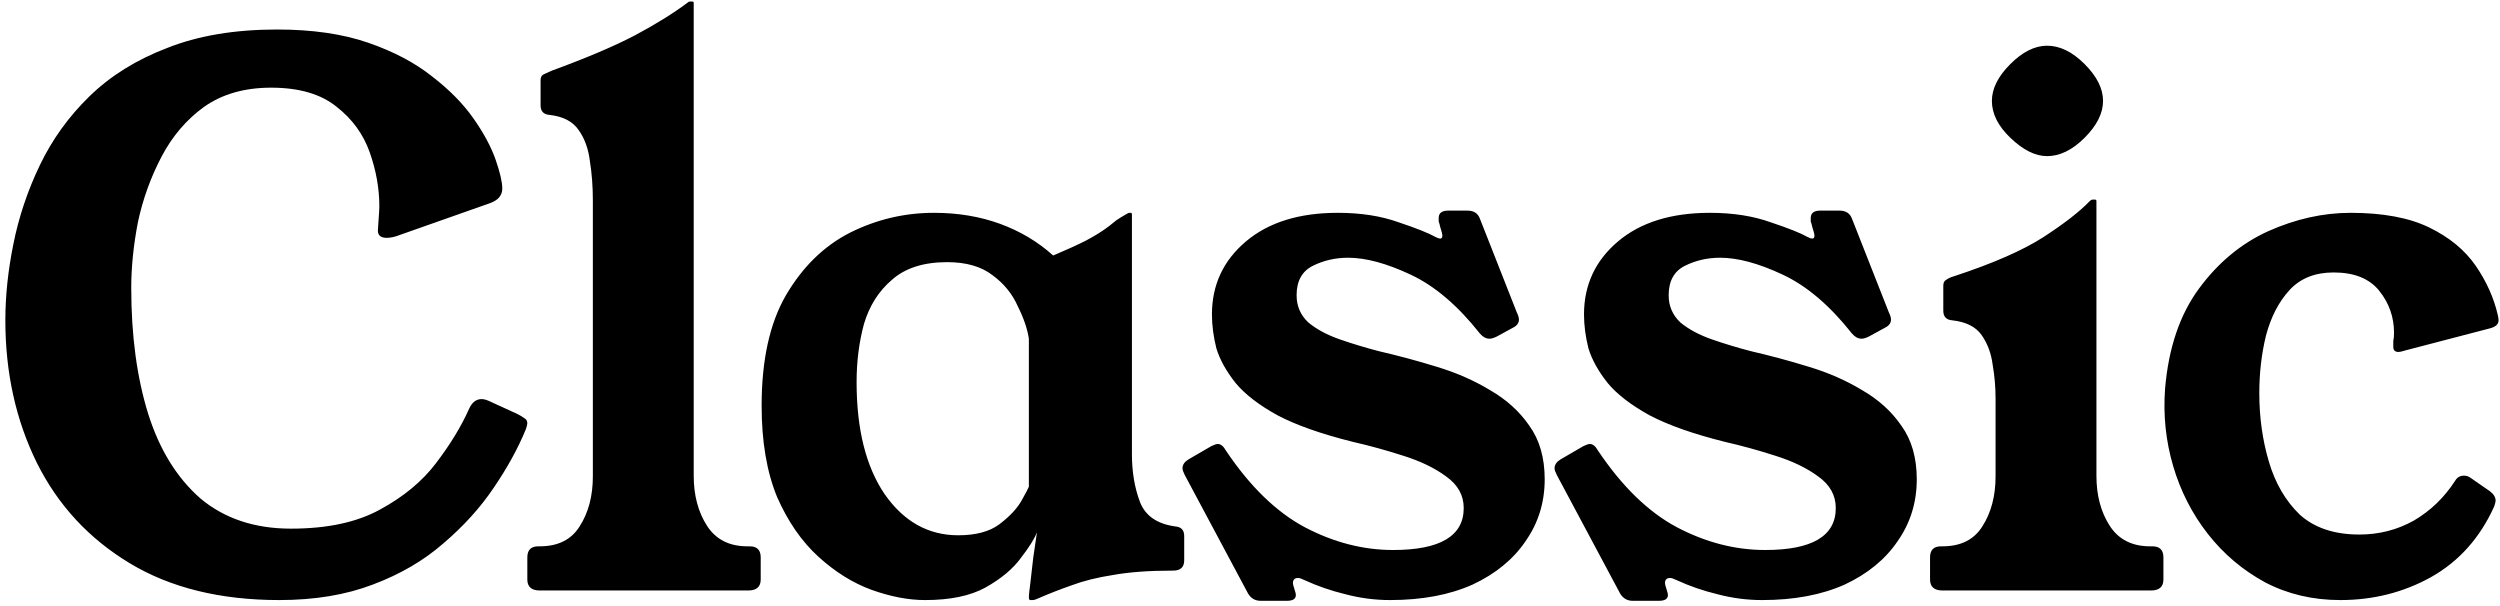 <svg width="326" height="79" viewBox="0 0 326 79" fill="none" xmlns="http://www.w3.org/2000/svg">
<path d="M67.418 53.96C67.802 54.152 68.122 54.344 68.378 54.536C68.634 54.664 68.762 54.888 68.762 55.208C68.762 55.336 68.698 55.592 68.57 55.976C67.546 58.472 66.138 61.032 64.346 63.656C62.618 66.216 60.442 68.616 57.818 70.856C55.258 73.096 52.186 74.888 48.602 76.232C45.082 77.576 41.018 78.248 36.41 78.248C28.73 78.248 22.234 76.648 16.922 73.448C11.61 70.248 7.578 65.896 4.826 60.392C2.074 54.824 0.698 48.616 0.698 41.768C0.698 38.568 1.05 35.24 1.754 31.784C2.458 28.264 3.61 24.84 5.21 21.512C6.81 18.184 8.954 15.208 11.642 12.584C14.394 9.896 17.786 7.784 21.818 6.248C25.85 4.648 30.618 3.848 36.122 3.848C40.73 3.848 44.698 4.424 48.026 5.576C51.354 6.728 54.138 8.2 56.378 9.992C58.618 11.72 60.41 13.544 61.754 15.464C63.098 17.384 64.058 19.176 64.634 20.84C65.21 22.504 65.498 23.752 65.498 24.584C65.498 25.48 64.954 26.12 63.866 26.504L52.154 30.632C51.514 30.888 50.938 31.016 50.426 31.016C49.658 31.016 49.274 30.696 49.274 30.056C49.274 29.928 49.306 29.448 49.37 28.616C49.434 27.784 49.466 27.208 49.466 26.888C49.466 24.584 49.05 22.248 48.218 19.88C47.386 17.512 45.946 15.528 43.898 13.928C41.85 12.264 39.002 11.432 35.354 11.432C31.898 11.432 28.986 12.264 26.618 13.928C24.314 15.592 22.458 17.768 21.05 20.456C19.642 23.144 18.618 25.992 17.978 29C17.402 32.008 17.114 34.856 17.114 37.544C17.114 43.752 17.85 49.224 19.322 53.96C20.794 58.632 23.066 62.312 26.138 65C29.274 67.624 33.21 68.936 37.946 68.936C42.682 68.936 46.554 68.104 49.562 66.44C52.634 64.776 55.066 62.76 56.858 60.392C58.714 57.96 60.154 55.592 61.178 53.288C61.562 52.456 62.106 52.04 62.81 52.04C63.13 52.04 63.546 52.168 64.058 52.424L67.418 53.96ZM97.756 71.24C98.716 71.24 99.196 71.72 99.196 72.68V75.56C99.196 76.52 98.652 77 97.564 77H70.396C69.308 77 68.764 76.52 68.764 75.56V72.68C68.764 71.72 69.244 71.24 70.204 71.24H70.396C72.764 71.24 74.492 70.376 75.58 68.648C76.732 66.856 77.308 64.68 77.308 62.12V26.12C77.308 24.328 77.18 22.632 76.924 21.032C76.732 19.432 76.252 18.088 75.484 17C74.716 15.848 73.436 15.176 71.644 14.984C70.876 14.92 70.492 14.504 70.492 13.736V10.472C70.492 10.088 70.62 9.832 70.876 9.704C71.132 9.576 71.484 9.416 71.932 9.224C76.476 7.56 80.092 6.024 82.78 4.616C85.532 3.144 87.804 1.736 89.596 0.392C89.724 0.264 89.852 0.2 89.98 0.2H90.268C90.396 0.2 90.46 0.264 90.46 0.392V62.024C90.46 64.584 91.036 66.76 92.188 68.552C93.34 70.344 95.1 71.24 97.468 71.24H97.756ZM147.604 59.24C147.604 61.544 147.956 63.624 148.66 65.48C149.364 67.272 150.9 68.328 153.268 68.648C154.036 68.712 154.42 69.128 154.42 69.896V73.064C154.42 73.96 153.94 74.408 152.98 74.408C149.844 74.408 147.22 74.6 145.108 74.984C143.06 75.304 141.268 75.752 139.732 76.328C138.26 76.84 136.788 77.416 135.316 78.056C135.06 78.184 134.836 78.248 134.644 78.248H134.356C134.228 78.248 134.164 78.12 134.164 77.864C134.164 77.608 134.228 77 134.356 76.04C134.484 75.016 134.612 73.896 134.74 72.68C134.932 71.4 135.092 70.312 135.22 69.416C134.9 70.248 134.196 71.368 133.108 72.776C132.084 74.184 130.548 75.464 128.5 76.616C126.516 77.704 123.892 78.248 120.628 78.248C118.452 78.248 116.116 77.8 113.62 76.904C111.188 76.008 108.884 74.568 106.708 72.584C104.532 70.6 102.74 68.008 101.332 64.808C99.988 61.544 99.316 57.576 99.316 52.904C99.316 46.952 100.372 42.152 102.484 38.504C104.66 34.792 107.444 32.072 110.836 30.344C114.292 28.616 117.94 27.752 121.78 27.752C124.916 27.752 127.796 28.232 130.42 29.192C133.044 30.152 135.348 31.528 137.332 33.32C138.996 32.616 140.404 31.976 141.556 31.4C142.772 30.76 143.796 30.12 144.628 29.48C144.948 29.224 145.268 28.968 145.588 28.712C145.972 28.456 146.388 28.2 146.836 27.944C147.028 27.816 147.188 27.752 147.316 27.752H147.412C147.54 27.752 147.604 27.816 147.604 27.944V59.24ZM134.164 44.168C133.972 42.888 133.492 41.48 132.724 39.944C132.02 38.344 130.932 37 129.46 35.912C127.988 34.76 126.004 34.184 123.508 34.184C120.436 34.184 118.036 34.952 116.308 36.488C114.58 37.96 113.364 39.88 112.66 42.248C112.02 44.616 111.7 47.144 111.7 49.832C111.7 55.976 112.916 60.84 115.348 64.424C117.844 68.008 121.044 69.8 124.948 69.8C127.252 69.8 129.044 69.32 130.324 68.36C131.668 67.336 132.628 66.312 133.204 65.288C133.78 64.264 134.1 63.656 134.164 63.464V44.168ZM195.189 43.88C194.805 44.072 194.485 44.168 194.229 44.168C193.781 44.168 193.365 43.944 192.981 43.496C190.101 39.848 187.093 37.288 183.957 35.816C180.821 34.344 178.101 33.608 175.797 33.608C174.133 33.608 172.597 33.96 171.189 34.664C169.781 35.368 169.077 36.648 169.077 38.504C169.077 39.912 169.589 41.096 170.613 42.056C171.701 42.952 173.077 43.688 174.741 44.264C176.405 44.84 178.101 45.352 179.829 45.8C182.325 46.376 184.821 47.048 187.317 47.816C189.877 48.584 192.213 49.608 194.325 50.888C196.437 52.104 198.133 53.64 199.413 55.496C200.757 57.352 201.429 59.688 201.429 62.504C201.429 65.512 200.597 68.2 198.933 70.568C197.333 72.936 195.029 74.824 192.021 76.232C189.013 77.576 185.429 78.248 181.269 78.248C179.285 78.248 177.333 77.992 175.413 77.48C173.557 77.032 171.797 76.424 170.133 75.656C169.749 75.464 169.461 75.368 169.269 75.368C168.821 75.368 168.597 75.592 168.597 76.04C168.597 76.168 168.661 76.424 168.789 76.808C168.917 77.192 168.981 77.448 168.981 77.576C168.981 78.088 168.597 78.344 167.829 78.344H164.373C163.669 78.344 163.125 78.024 162.741 77.384L154.485 61.928C154.293 61.544 154.197 61.256 154.197 61.064C154.197 60.616 154.453 60.232 154.965 59.912L157.941 58.184C158.325 57.992 158.613 57.896 158.805 57.896C159.189 57.896 159.541 58.184 159.861 58.76C162.997 63.432 166.421 66.76 170.133 68.744C173.909 70.728 177.749 71.72 181.653 71.72C187.797 71.72 190.869 69.896 190.869 66.248C190.869 64.584 190.101 63.208 188.565 62.12C187.093 61.032 185.237 60.136 182.997 59.432C180.821 58.728 178.613 58.12 176.373 57.608C172.277 56.584 169.013 55.432 166.581 54.152C164.149 52.808 162.325 51.4 161.109 49.928C159.893 48.392 159.061 46.888 158.613 45.416C158.229 43.88 158.037 42.408 158.037 41C158.037 37.16 159.509 33.992 162.453 31.496C165.397 29 169.397 27.752 174.453 27.752C177.461 27.752 180.117 28.168 182.421 29C184.725 29.768 186.325 30.408 187.221 30.92C187.477 31.048 187.669 31.112 187.797 31.112C187.989 31.112 188.085 30.984 188.085 30.728C188.085 30.536 187.989 30.152 187.797 29.576C187.733 29.256 187.669 29.032 187.605 28.904C187.605 28.712 187.605 28.552 187.605 28.424C187.605 27.784 188.021 27.464 188.853 27.464H191.349C192.181 27.464 192.725 27.816 192.981 28.52L197.781 40.712C197.973 41.096 198.069 41.416 198.069 41.672C198.069 42.12 197.813 42.472 197.301 42.728L195.189 43.88ZM243.706 43.88C243.322 44.072 243.002 44.168 242.746 44.168C242.298 44.168 241.882 43.944 241.498 43.496C238.618 39.848 235.61 37.288 232.474 35.816C229.338 34.344 226.618 33.608 224.314 33.608C222.65 33.608 221.114 33.96 219.706 34.664C218.298 35.368 217.594 36.648 217.594 38.504C217.594 39.912 218.106 41.096 219.13 42.056C220.218 42.952 221.594 43.688 223.258 44.264C224.922 44.84 226.618 45.352 228.346 45.8C230.842 46.376 233.338 47.048 235.834 47.816C238.394 48.584 240.73 49.608 242.842 50.888C244.954 52.104 246.65 53.64 247.93 55.496C249.274 57.352 249.946 59.688 249.946 62.504C249.946 65.512 249.114 68.2 247.45 70.568C245.85 72.936 243.546 74.824 240.538 76.232C237.53 77.576 233.946 78.248 229.786 78.248C227.802 78.248 225.85 77.992 223.93 77.48C222.074 77.032 220.314 76.424 218.65 75.656C218.266 75.464 217.978 75.368 217.786 75.368C217.338 75.368 217.114 75.592 217.114 76.04C217.114 76.168 217.178 76.424 217.306 76.808C217.434 77.192 217.498 77.448 217.498 77.576C217.498 78.088 217.114 78.344 216.346 78.344H212.89C212.186 78.344 211.642 78.024 211.258 77.384L203.002 61.928C202.81 61.544 202.714 61.256 202.714 61.064C202.714 60.616 202.97 60.232 203.482 59.912L206.458 58.184C206.842 57.992 207.13 57.896 207.322 57.896C207.706 57.896 208.058 58.184 208.378 58.76C211.514 63.432 214.938 66.76 218.65 68.744C222.426 70.728 226.266 71.72 230.17 71.72C236.314 71.72 239.386 69.896 239.386 66.248C239.386 64.584 238.618 63.208 237.082 62.12C235.61 61.032 233.754 60.136 231.514 59.432C229.338 58.728 227.13 58.12 224.89 57.608C220.794 56.584 217.53 55.432 215.098 54.152C212.666 52.808 210.842 51.4 209.626 49.928C208.41 48.392 207.578 46.888 207.13 45.416C206.746 43.88 206.554 42.408 206.554 41C206.554 37.16 208.026 33.992 210.97 31.496C213.914 29 217.914 27.752 222.97 27.752C225.978 27.752 228.634 28.168 230.938 29C233.242 29.768 234.842 30.408 235.738 30.92C235.994 31.048 236.186 31.112 236.314 31.112C236.506 31.112 236.602 30.984 236.602 30.728C236.602 30.536 236.506 30.152 236.314 29.576C236.25 29.256 236.186 29.032 236.122 28.904C236.122 28.712 236.122 28.552 236.122 28.424C236.122 27.784 236.538 27.464 237.37 27.464H239.866C240.698 27.464 241.242 27.816 241.498 28.52L246.298 40.712C246.49 41.096 246.586 41.416 246.586 41.672C246.586 42.12 246.33 42.472 245.818 42.728L243.706 43.88ZM280.67 71.24C281.63 71.24 282.11 71.72 282.11 72.68V75.56C282.11 76.52 281.566 77 280.478 77H253.31C252.222 77 251.678 76.52 251.678 75.56V72.68C251.678 71.72 252.158 71.24 253.118 71.24H253.31C255.678 71.24 257.406 70.376 258.494 68.648C259.646 66.856 260.222 64.68 260.222 62.12V51.944C260.222 50.472 260.094 49 259.838 47.528C259.646 46.056 259.166 44.776 258.398 43.688C257.63 42.6 256.35 41.96 254.558 41.768C253.79 41.704 253.406 41.288 253.406 40.52V37.256C253.406 36.872 253.534 36.616 253.79 36.488C254.046 36.296 254.398 36.136 254.846 36.008C259.902 34.344 263.774 32.648 266.462 30.92C269.214 29.128 271.23 27.56 272.51 26.216C272.638 26.088 272.766 26.024 272.894 26.024H273.182C273.31 26.024 273.374 26.088 273.374 26.216V62.024C273.374 64.584 273.95 66.76 275.102 68.552C276.254 70.344 278.014 71.24 280.382 71.24H280.67ZM266.942 5.96C268.606 5.96 270.238 6.76 271.838 8.36C273.438 9.96 274.238 11.56 274.238 13.16C274.238 14.76 273.438 16.36 271.838 17.96C270.238 19.56 268.606 20.36 266.942 20.36C265.406 20.36 263.806 19.56 262.142 17.96C260.542 16.424 259.742 14.824 259.742 13.16C259.742 11.56 260.542 9.96 262.142 8.36C263.742 6.76 265.342 5.96 266.942 5.96ZM324.661 64.04C325.173 64.424 325.429 64.84 325.429 65.288C325.429 65.416 325.365 65.672 325.237 66.056C323.381 70.152 320.629 73.224 316.981 75.272C313.397 77.256 309.461 78.248 305.173 78.248C301.589 78.248 298.325 77.48 295.381 75.944C292.437 74.344 289.941 72.232 287.893 69.608C285.845 66.984 284.341 64.04 283.381 60.776C282.421 57.512 282.069 54.152 282.325 50.696C282.773 45.384 284.245 41.032 286.741 37.64C289.237 34.248 292.245 31.752 295.765 30.152C299.349 28.552 302.933 27.752 306.517 27.752C310.741 27.752 314.165 28.392 316.789 29.672C319.413 30.952 321.429 32.616 322.837 34.664C324.245 36.712 325.205 38.856 325.717 41.096C325.781 41.352 325.813 41.576 325.813 41.768C325.813 42.28 325.429 42.632 324.661 42.824L313.621 45.704C313.237 45.832 312.949 45.896 312.757 45.896C312.309 45.896 312.085 45.672 312.085 45.224C312.085 44.968 312.085 44.712 312.085 44.456C312.149 44.2 312.181 43.848 312.181 43.4C312.181 41.352 311.541 39.528 310.261 37.928C308.981 36.328 306.997 35.528 304.309 35.528C301.877 35.528 299.957 36.296 298.549 37.832C297.141 39.368 296.117 41.352 295.477 43.784C294.901 46.152 294.613 48.648 294.613 51.272C294.613 54.408 295.029 57.384 295.861 60.2C296.693 63.016 298.037 65.32 299.893 67.112C301.813 68.84 304.405 69.704 307.669 69.704C310.229 69.704 312.597 69.096 314.773 67.88C316.949 66.6 318.741 64.872 320.149 62.696C320.405 62.248 320.789 62.024 321.301 62.024C321.621 62.024 321.909 62.12 322.165 62.312L324.661 64.04Z" fill="black"/>
</svg>
